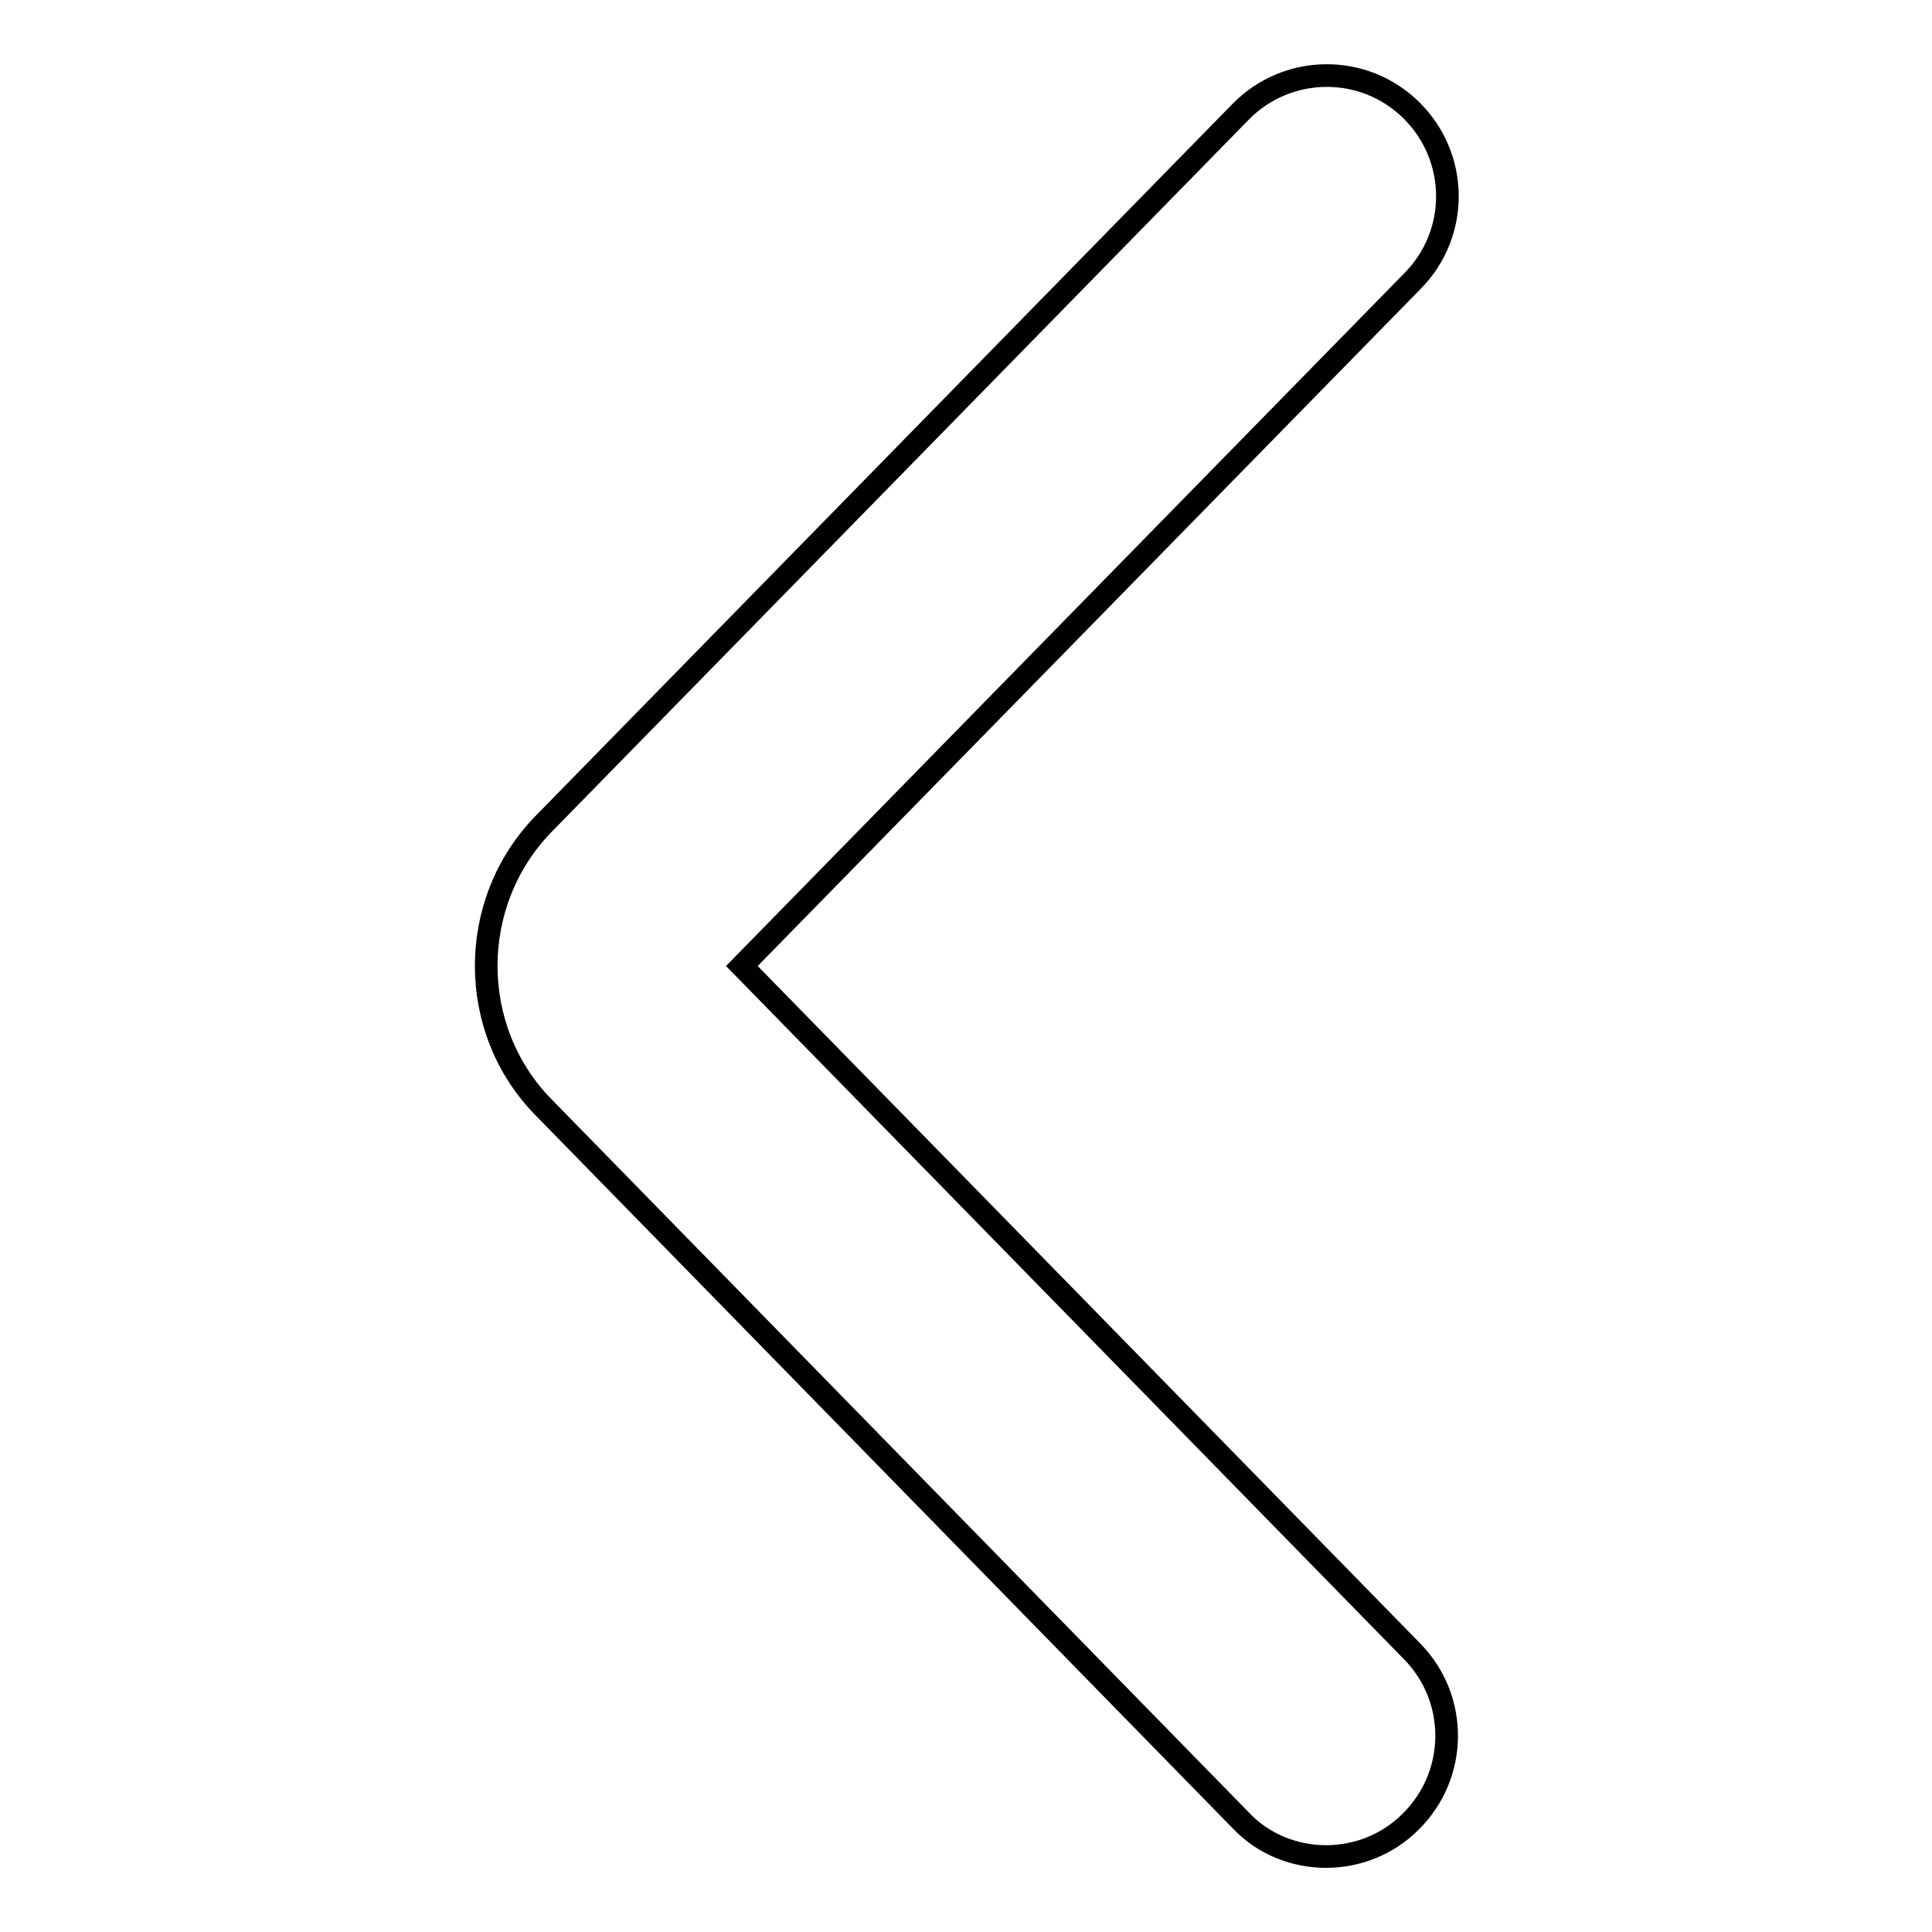 <?xml version="1.0" encoding="utf-8"?>
<!-- Svg Vector Icons : http://www.onlinewebfonts.com/icon -->
<!DOCTYPE svg PUBLIC "-//W3C//DTD SVG 1.1//EN" "http://www.w3.org/Graphics/SVG/1.1/DTD/svg11.dtd">
<svg version="1.1" xmlns="http://www.w3.org/2000/svg" xmlns:xlink="http://www.w3.org/1999/xlink" x="0px" y="0px" viewBox="0 0 256 256" enable-background="new 0 0 256 256" xml:space="preserve">
<g><g><path stroke-width="3" fill-opacity="0" stroke="#000000"  d="M175.7,246c4,0,8.1-1.5,11.2-4.6c6.3-6.2,6.4-16.3,0.2-22.6L98.3,128l88.9-90.8c6.2-6.3,6.1-16.4-0.2-22.6c-6.3-6.2-16.4-6.1-22.6,0.2l-92.4,94.4c-10.1,10.4-10.1,27.2,0,37.5l92.4,94.5C167.4,244.4,171.6,246,175.7,246z"/></g></g>
</svg>